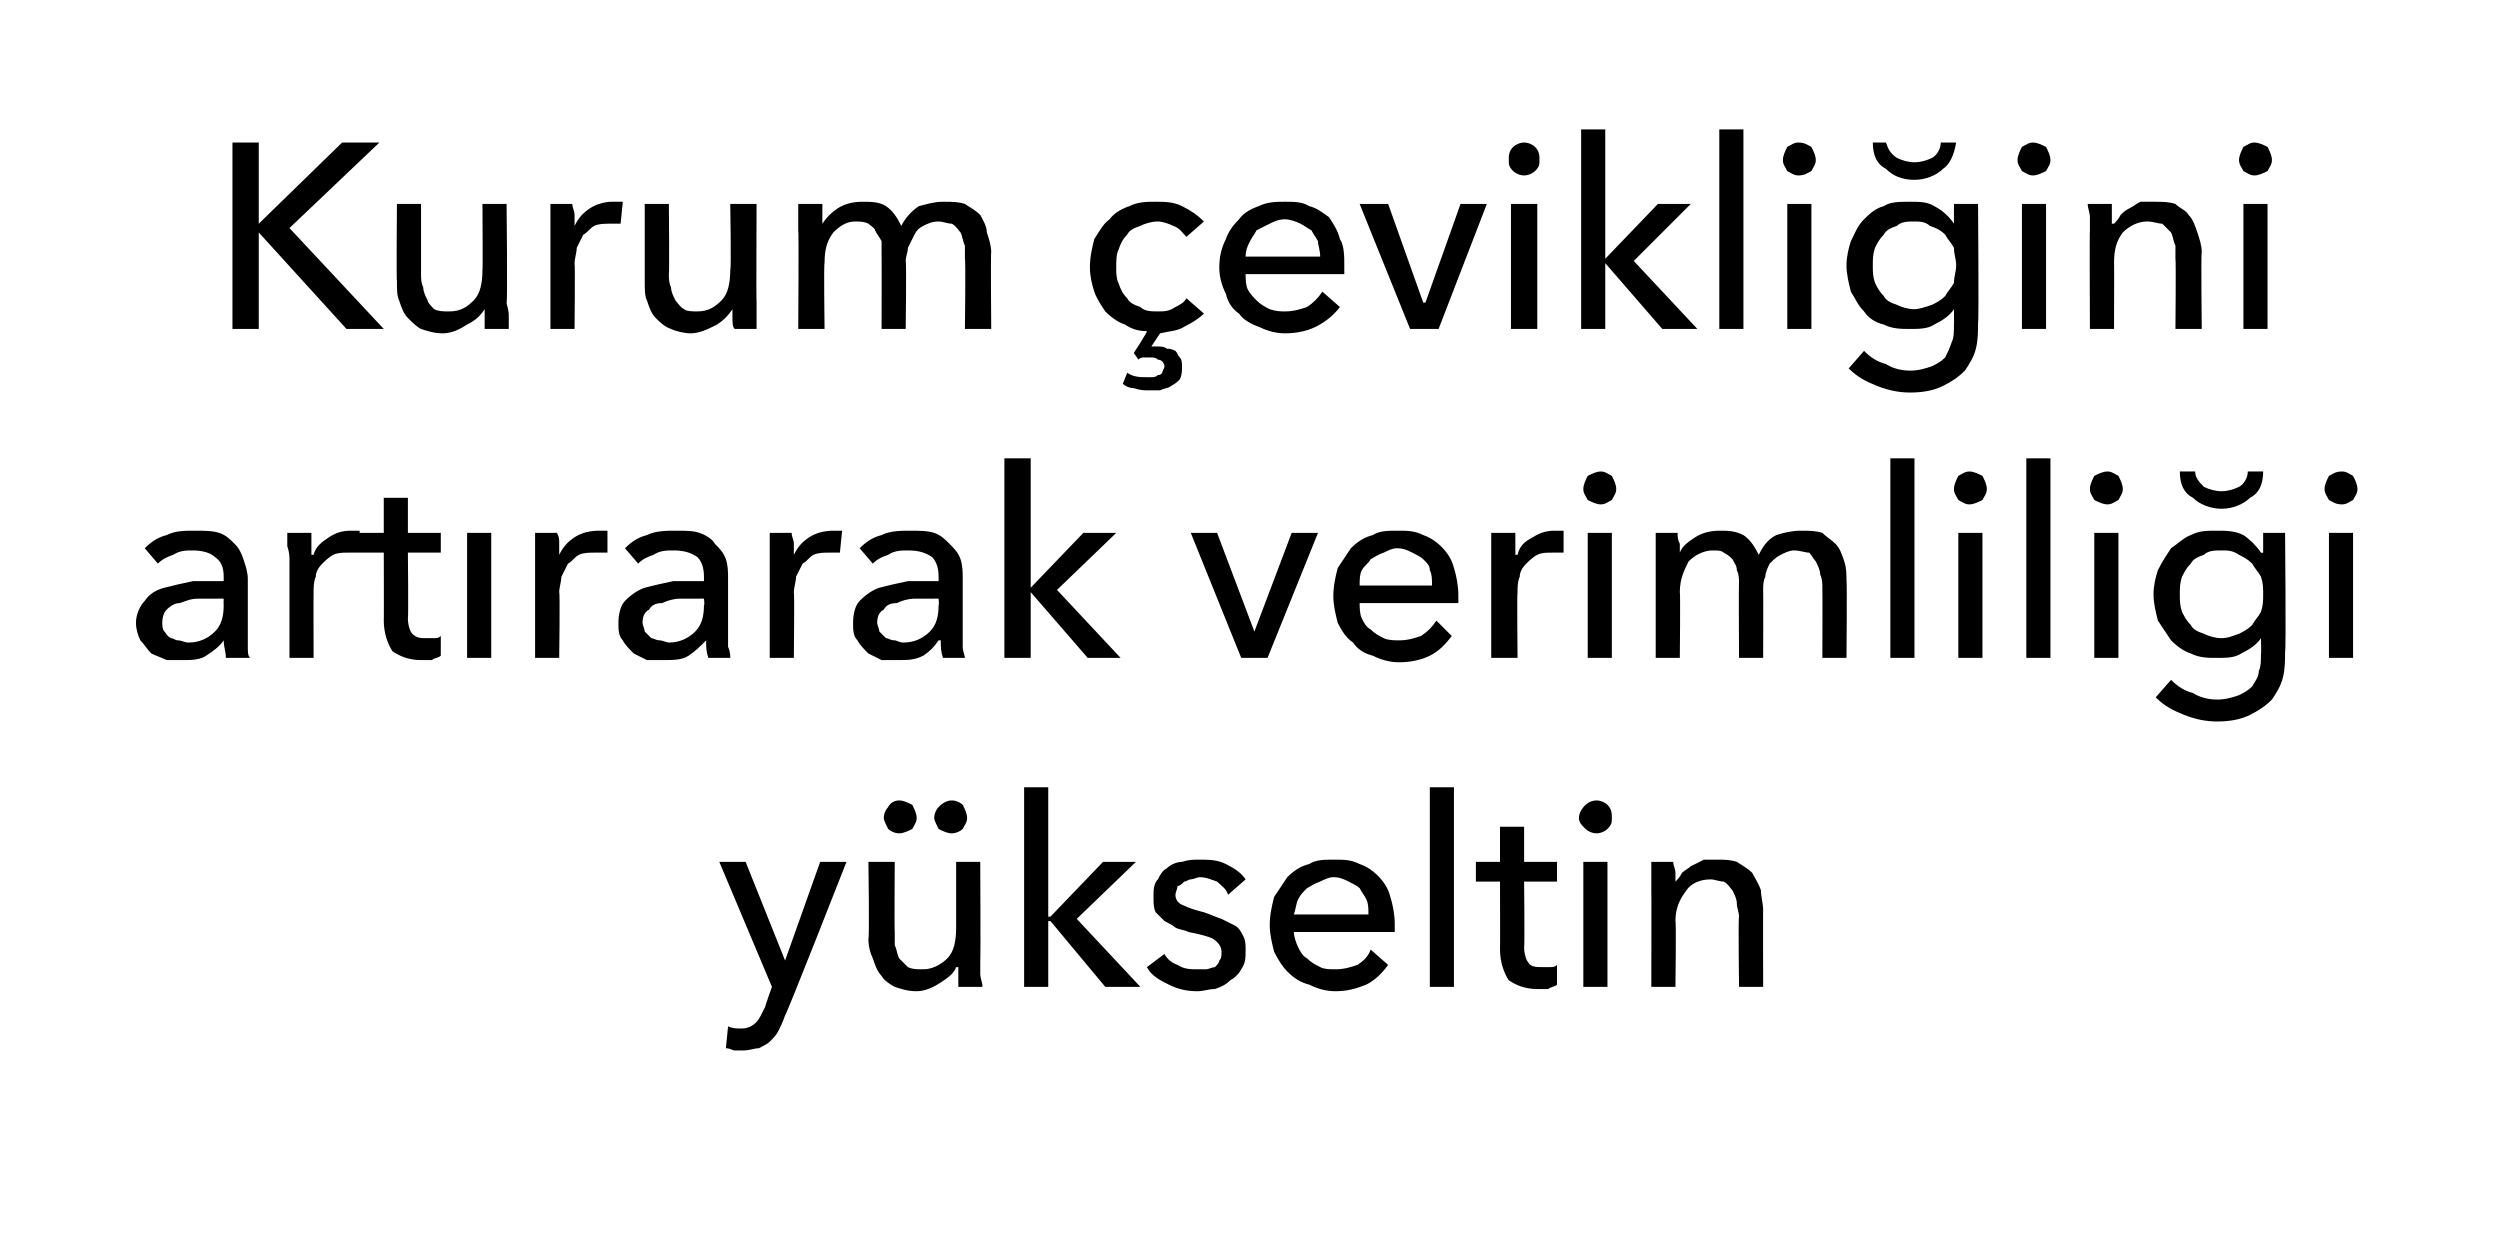 <?xml version="1.0" standalone="no"?><!DOCTYPE svg PUBLIC "-//W3C//DTD SVG 1.1//EN" "http://www.w3.org/Graphics/SVG/1.1/DTD/svg11.dtd"><svg xmlns="http://www.w3.org/2000/svg" version="1.1" width="114px" height="56.4px" viewBox="0 -3 114 56.4" style="top:-3px">  <desc>Kurum çevikliğini artırarak verimliliği yükseltin</desc>  <defs/>  <g id="Polygon307181">    <path d="M 35.8 40.8 L 35.8 40.8 L 37.4 36.3 L 38.6 36.3 C 38.6 36.3 35.84 43.34 35.8 43.3 C 35.7 43.6 35.6 43.8 35.5 44 C 35.4 44.2 35.3 44.3 35.1 44.5 C 35 44.6 34.8 44.7 34.6 44.8 C 34.4 44.8 34.2 44.9 33.9 44.9 C 33.8 44.9 33.6 44.9 33.5 44.9 C 33.4 44.9 33.3 44.8 33.1 44.8 C 33.1 44.8 33.2 43.8 33.2 43.8 C 33.4 43.9 33.6 43.9 33.8 43.9 C 34.1 43.9 34.3 43.8 34.5 43.6 C 34.6 43.5 34.7 43.3 34.9 42.9 C 34.86 42.95 35.2 42 35.2 42 L 32.8 36.3 L 34 36.3 L 35.8 40.8 Z M 43.7 42 C 43.7 41.9 43.7 41.7 43.7 41.5 C 43.7 41.3 43.7 41.2 43.7 41.1 C 43.7 41.1 43.6 41.1 43.6 41.1 C 43.5 41.4 43.2 41.6 42.9 41.8 C 42.6 42 42.2 42.2 41.8 42.2 C 41.4 42.2 41.1 42.1 40.8 42 C 40.6 41.9 40.3 41.7 40.2 41.5 C 40 41.3 39.9 41 39.8 40.7 C 39.7 40.5 39.6 40.2 39.6 39.8 C 39.65 39.84 39.6 36.3 39.6 36.3 L 40.8 36.3 C 40.8 36.3 40.78 39.46 40.8 39.5 C 40.8 39.7 40.8 39.9 40.8 40.1 C 40.9 40.3 40.9 40.5 41 40.7 C 41.1 40.8 41.3 41 41.4 41.1 C 41.6 41.2 41.8 41.2 42.1 41.2 C 42.5 41.2 42.9 41 43.2 40.7 C 43.5 40.4 43.6 39.9 43.6 39.3 C 43.6 39.34 43.6 36.3 43.6 36.3 L 44.7 36.3 C 44.7 36.3 44.72 40.78 44.7 40.8 C 44.7 40.9 44.7 41.1 44.7 41.4 C 44.7 41.6 44.8 41.8 44.8 42 C 44.8 42 43.7 42 43.7 42 Z M 40.3 34.3 C 40.3 34.1 40.4 33.9 40.5 33.8 C 40.6 33.6 40.8 33.5 41 33.5 C 41.2 33.5 41.4 33.6 41.6 33.7 C 41.7 33.9 41.8 34.1 41.8 34.3 C 41.8 34.5 41.7 34.6 41.6 34.8 C 41.4 34.9 41.2 35 41 35 C 40.8 35 40.6 34.9 40.5 34.8 C 40.4 34.6 40.3 34.4 40.3 34.3 Z M 42.6 34.3 C 42.6 34.1 42.7 33.9 42.8 33.8 C 43 33.6 43.2 33.5 43.4 33.5 C 43.6 33.5 43.8 33.6 43.9 33.7 C 44 33.9 44.1 34.1 44.1 34.3 C 44.1 34.5 44 34.6 43.9 34.8 C 43.8 34.9 43.6 35 43.4 35 C 43.2 35 43 34.9 42.8 34.8 C 42.7 34.6 42.6 34.4 42.6 34.3 Z M 47.8 38.8 L 47.9 38.8 L 50.3 36.3 L 51.8 36.3 L 49.1 38.9 L 52 42 L 50.4 42 L 47.9 39 L 47.8 39 L 47.8 42 L 46.7 42 L 46.7 32.9 L 47.8 32.9 L 47.8 38.8 Z M 56 37.8 C 55.9 37.5 55.7 37.4 55.5 37.2 C 55.2 37.1 55 37 54.7 37 C 54.6 37 54.4 37.1 54.3 37.1 C 54.2 37.1 54.1 37.2 54 37.2 C 53.9 37.3 53.8 37.4 53.7 37.4 C 53.7 37.5 53.6 37.7 53.6 37.8 C 53.6 38 53.7 38.2 54 38.3 C 54.2 38.4 54.5 38.5 54.9 38.6 C 55.2 38.7 55.4 38.8 55.7 38.9 C 55.9 39 56.1 39.1 56.3 39.2 C 56.5 39.3 56.6 39.5 56.7 39.7 C 56.8 39.9 56.8 40.1 56.8 40.3 C 56.8 40.7 56.8 40.9 56.6 41.2 C 56.5 41.4 56.3 41.6 56.1 41.7 C 55.9 41.9 55.7 42 55.4 42.1 C 55.1 42.1 54.9 42.2 54.6 42.2 C 54.1 42.2 53.7 42.1 53.3 41.9 C 52.9 41.7 52.5 41.5 52.3 41.1 C 52.3 41.1 53.1 40.5 53.1 40.5 C 53.2 40.7 53.4 40.9 53.7 41 C 54 41.2 54.3 41.2 54.6 41.2 C 54.7 41.2 54.9 41.2 55 41.2 C 55.1 41.2 55.3 41.1 55.4 41.1 C 55.5 41 55.6 40.9 55.6 40.8 C 55.7 40.7 55.7 40.6 55.7 40.4 C 55.7 40.2 55.6 40 55.3 39.8 C 55.1 39.7 54.7 39.6 54.2 39.5 C 54 39.4 53.8 39.4 53.6 39.3 C 53.5 39.2 53.3 39.1 53.1 39 C 53 38.9 52.8 38.7 52.7 38.6 C 52.6 38.4 52.6 38.2 52.6 37.9 C 52.6 37.6 52.6 37.3 52.8 37.1 C 52.9 36.9 53 36.7 53.2 36.6 C 53.4 36.4 53.7 36.3 53.9 36.3 C 54.2 36.2 54.4 36.2 54.7 36.2 C 55.1 36.2 55.5 36.2 55.9 36.4 C 56.3 36.6 56.6 36.8 56.8 37.1 C 56.8 37.1 56 37.8 56 37.8 Z M 62.4 38.7 C 62.4 38.4 62.4 38.2 62.3 38 C 62.2 37.8 62.1 37.7 62 37.5 C 61.9 37.4 61.7 37.3 61.5 37.2 C 61.3 37.1 61.1 37 60.8 37 C 60.6 37 60.4 37.1 60.2 37.2 C 59.9 37.3 59.8 37.4 59.6 37.5 C 59.4 37.7 59.3 37.8 59.2 38 C 59.1 38.2 59.1 38.4 59 38.7 C 59 38.7 62.4 38.7 62.4 38.7 Z M 63.6 39.1 C 63.6 39.2 63.6 39.2 63.6 39.3 C 63.6 39.4 63.6 39.4 63.6 39.5 C 63.6 39.5 59 39.5 59 39.5 C 59 39.7 59.1 40 59.2 40.2 C 59.3 40.4 59.4 40.6 59.6 40.7 C 59.8 40.9 60 41 60.2 41.1 C 60.4 41.2 60.6 41.2 60.9 41.2 C 61.3 41.2 61.6 41.1 61.9 41 C 62.2 40.8 62.4 40.6 62.5 40.3 C 62.5 40.3 63.3 41 63.3 41 C 63 41.4 62.7 41.7 62.3 41.9 C 61.8 42.1 61.4 42.2 60.9 42.2 C 60.5 42.2 60.1 42.1 59.7 41.9 C 59.3 41.8 59 41.6 58.7 41.3 C 58.5 41.1 58.3 40.8 58.1 40.4 C 58 40 57.9 39.6 57.9 39.2 C 57.9 38.7 58 38.3 58.1 37.9 C 58.3 37.6 58.5 37.3 58.7 37 C 59 36.7 59.3 36.5 59.7 36.4 C 60 36.2 60.4 36.2 60.8 36.2 C 61.3 36.2 61.6 36.2 62 36.4 C 62.3 36.5 62.6 36.7 62.8 36.9 C 63.1 37.2 63.3 37.5 63.4 37.9 C 63.5 38.2 63.6 38.7 63.6 39.1 Z M 66.3 42 L 65.2 42 L 65.2 32.9 L 66.3 32.9 L 66.3 42 Z M 71 37.2 L 69.5 37.2 C 69.5 37.2 69.53 40.19 69.5 40.2 C 69.5 40.5 69.6 40.8 69.7 40.9 C 69.8 41.1 70.1 41.1 70.3 41.1 C 70.4 41.1 70.5 41.1 70.7 41.1 C 70.8 41.1 70.9 41.1 71 41 C 71 41 71 41.9 71 41.9 C 70.9 42 70.7 42 70.6 42.1 C 70.4 42.1 70.2 42.1 70.1 42.1 C 69.5 42.1 69.1 41.9 68.8 41.7 C 68.6 41.4 68.4 40.9 68.4 40.3 C 68.41 40.32 68.4 37.2 68.4 37.2 L 67.3 37.2 L 67.3 36.3 L 68.4 36.3 L 68.4 34.7 L 69.5 34.7 L 69.5 36.3 L 71 36.3 L 71 37.2 Z M 73.3 42 L 72.2 42 L 72.2 36.3 L 73.3 36.3 L 73.3 42 Z M 73.5 34.3 C 73.5 34.5 73.5 34.6 73.3 34.8 C 73.2 34.9 73 35 72.8 35 C 72.6 35 72.4 34.9 72.3 34.8 C 72.1 34.6 72 34.5 72 34.3 C 72 34.1 72.1 33.9 72.3 33.7 C 72.4 33.6 72.6 33.5 72.8 33.5 C 73 33.5 73.2 33.6 73.3 33.7 C 73.5 33.9 73.5 34.1 73.5 34.3 Z M 76.3 36.3 C 76.3 36.5 76.4 36.6 76.4 36.8 C 76.4 37 76.4 37.1 76.4 37.2 C 76.4 37.2 76.4 37.2 76.4 37.2 C 76.5 37.1 76.6 37 76.7 36.8 C 76.8 36.7 77 36.6 77.1 36.5 C 77.3 36.4 77.5 36.3 77.7 36.2 C 77.9 36.2 78.1 36.2 78.3 36.2 C 78.6 36.2 78.9 36.2 79.2 36.3 C 79.5 36.5 79.7 36.6 79.9 36.8 C 80 37 80.2 37.3 80.3 37.6 C 80.3 37.9 80.4 38.2 80.4 38.5 C 80.39 38.47 80.4 42 80.4 42 L 79.3 42 C 79.3 42 79.26 38.84 79.3 38.8 C 79.3 38.6 79.2 38.4 79.2 38.2 C 79.2 38 79.1 37.8 79 37.6 C 78.9 37.5 78.8 37.3 78.6 37.2 C 78.4 37.2 78.2 37.1 78 37.1 C 77.5 37.1 77.1 37.3 76.9 37.6 C 76.6 38 76.4 38.4 76.4 39 C 76.44 38.98 76.4 42 76.4 42 L 75.3 42 C 75.3 42 75.31 37.54 75.3 37.5 C 75.3 37.4 75.3 37.2 75.3 36.9 C 75.3 36.7 75.3 36.5 75.3 36.3 C 75.3 36.3 76.3 36.3 76.3 36.3 Z " stroke="none" fill="#000"/>  </g>  <g id="Polygon307180">    <path d="M 10.2 23.3 C 10.2 22.9 10.1 22.6 9.8 22.4 C 9.6 22.2 9.2 22.1 8.8 22.1 C 8.5 22.1 8.2 22.1 7.9 22.3 C 7.6 22.4 7.4 22.5 7.2 22.7 C 7.2 22.7 6.6 22 6.6 22 C 6.9 21.7 7.2 21.5 7.6 21.4 C 8 21.2 8.4 21.2 8.9 21.2 C 9.3 21.2 9.7 21.2 10 21.3 C 10.3 21.4 10.5 21.6 10.7 21.8 C 10.9 22 11 22.2 11.1 22.5 C 11.2 22.8 11.3 23.1 11.3 23.4 C 11.3 23.4 11.3 25.9 11.3 25.9 C 11.3 26.1 11.3 26.3 11.3 26.5 C 11.3 26.7 11.3 26.9 11.4 27 C 11.4 27 10.3 27 10.3 27 C 10.3 26.7 10.2 26.5 10.2 26.2 C 10.2 26.2 10.2 26.2 10.2 26.2 C 10 26.5 9.7 26.7 9.4 26.9 C 9.1 27.1 8.7 27.1 8.3 27.1 C 8.1 27.1 7.8 27.1 7.6 27.1 C 7.4 27 7.1 26.9 6.9 26.8 C 6.7 26.6 6.6 26.4 6.4 26.2 C 6.3 26 6.2 25.7 6.2 25.4 C 6.2 25 6.4 24.6 6.6 24.4 C 6.8 24.1 7.1 23.9 7.5 23.8 C 7.9 23.7 8.3 23.6 8.8 23.5 C 9.2 23.5 9.7 23.5 10.2 23.5 C 10.2 23.5 10.2 23.3 10.2 23.3 Z M 9.9 24.3 C 9.6 24.3 9.3 24.3 9 24.3 C 8.7 24.3 8.5 24.4 8.2 24.5 C 8 24.5 7.8 24.6 7.6 24.8 C 7.5 24.9 7.4 25.1 7.4 25.4 C 7.4 25.5 7.4 25.7 7.5 25.8 C 7.6 25.9 7.6 26 7.8 26.1 C 7.9 26.1 8 26.2 8.1 26.2 C 8.3 26.2 8.4 26.3 8.6 26.3 C 9.1 26.3 9.5 26.1 9.8 25.8 C 10.1 25.5 10.2 25.1 10.2 24.6 C 10.19 24.59 10.2 24.3 10.2 24.3 C 10.2 24.3 9.92 24.29 9.9 24.3 Z M 13.2 22.5 C 13.2 22.4 13.2 22.2 13.1 21.9 C 13.1 21.7 13.1 21.5 13.1 21.3 C 13.1 21.3 14.2 21.3 14.2 21.3 C 14.2 21.5 14.2 21.6 14.2 21.8 C 14.2 22 14.2 22.2 14.2 22.3 C 14.2 22.3 14.3 22.3 14.3 22.3 C 14.4 21.9 14.7 21.7 15 21.5 C 15.3 21.3 15.6 21.2 16 21.2 C 16.2 21.2 16.3 21.2 16.4 21.2 C 16.4 21.2 16.4 22.2 16.4 22.2 C 16.2 22.2 16.1 22.2 15.9 22.2 C 15.6 22.2 15.4 22.2 15.2 22.3 C 15 22.4 14.8 22.6 14.7 22.7 C 14.5 22.9 14.4 23.1 14.4 23.3 C 14.3 23.5 14.3 23.8 14.3 24 C 14.29 24.01 14.3 27 14.3 27 L 13.2 27 L 13.2 22.5 C 13.2 22.5 13.16 22.54 13.2 22.5 Z M 20.1 22.2 L 18.6 22.2 C 18.6 22.2 18.63 25.19 18.6 25.2 C 18.6 25.5 18.7 25.8 18.8 25.9 C 19 26.1 19.2 26.1 19.4 26.1 C 19.5 26.1 19.7 26.1 19.8 26.1 C 19.9 26.1 20 26.1 20.1 26 C 20.1 26 20.1 26.9 20.1 26.9 C 20 27 19.8 27 19.7 27.1 C 19.5 27.1 19.3 27.1 19.2 27.1 C 18.6 27.1 18.2 26.9 17.9 26.7 C 17.7 26.4 17.5 25.9 17.5 25.3 C 17.51 25.32 17.5 22.2 17.5 22.2 L 16.4 22.2 L 16.4 21.3 L 17.5 21.3 L 17.5 19.7 L 18.6 19.7 L 18.6 21.3 L 20.1 21.3 L 20.1 22.2 Z M 22.4 27 L 21.3 27 L 21.3 21.3 L 22.4 21.3 L 22.4 27 Z M 24.4 22.5 C 24.4 22.4 24.4 22.2 24.4 21.9 C 24.4 21.7 24.4 21.5 24.4 21.3 C 24.4 21.3 25.4 21.3 25.4 21.3 C 25.5 21.5 25.5 21.6 25.5 21.8 C 25.5 22 25.5 22.2 25.5 22.3 C 25.5 22.3 25.5 22.3 25.5 22.3 C 25.7 21.9 25.9 21.7 26.2 21.5 C 26.5 21.3 26.9 21.2 27.3 21.2 C 27.4 21.2 27.6 21.2 27.7 21.2 C 27.7 21.2 27.7 22.2 27.7 22.2 C 27.5 22.2 27.3 22.2 27.1 22.2 C 26.9 22.2 26.6 22.2 26.4 22.3 C 26.2 22.4 26.1 22.6 25.9 22.7 C 25.8 22.9 25.7 23.1 25.6 23.3 C 25.6 23.5 25.5 23.8 25.5 24 C 25.54 24.01 25.5 27 25.5 27 L 24.4 27 L 24.4 22.5 C 24.4 22.5 24.41 22.54 24.4 22.5 Z M 32.1 23.3 C 32.1 22.9 32 22.6 31.8 22.4 C 31.5 22.2 31.2 22.1 30.7 22.1 C 30.4 22.1 30.1 22.1 29.8 22.3 C 29.5 22.4 29.3 22.5 29.1 22.7 C 29.1 22.7 28.5 22 28.5 22 C 28.8 21.7 29.1 21.5 29.5 21.4 C 29.9 21.2 30.4 21.2 30.8 21.2 C 31.3 21.2 31.6 21.2 31.9 21.3 C 32.2 21.4 32.5 21.6 32.6 21.8 C 32.8 22 33 22.2 33.1 22.5 C 33.2 22.8 33.2 23.1 33.2 23.4 C 33.2 23.4 33.2 25.9 33.2 25.9 C 33.2 26.1 33.2 26.3 33.2 26.5 C 33.3 26.7 33.3 26.9 33.3 27 C 33.3 27 32.3 27 32.3 27 C 32.2 26.7 32.2 26.5 32.2 26.2 C 32.2 26.2 32.2 26.2 32.2 26.2 C 31.9 26.5 31.7 26.7 31.4 26.9 C 31.1 27.1 30.7 27.1 30.2 27.1 C 30 27.1 29.8 27.1 29.5 27.1 C 29.3 27 29.1 26.9 28.9 26.8 C 28.7 26.6 28.5 26.4 28.4 26.2 C 28.2 26 28.2 25.7 28.2 25.4 C 28.2 25 28.3 24.6 28.5 24.4 C 28.8 24.1 29.1 23.9 29.4 23.8 C 29.8 23.7 30.2 23.6 30.7 23.5 C 31.2 23.5 31.7 23.5 32.1 23.5 C 32.1 23.5 32.1 23.3 32.1 23.3 Z M 31.9 24.3 C 31.6 24.3 31.3 24.3 31 24.3 C 30.7 24.3 30.4 24.4 30.2 24.5 C 29.9 24.5 29.7 24.6 29.6 24.8 C 29.4 24.9 29.3 25.1 29.3 25.4 C 29.3 25.5 29.4 25.7 29.4 25.8 C 29.5 25.9 29.6 26 29.7 26.1 C 29.8 26.1 29.9 26.2 30.1 26.2 C 30.2 26.2 30.4 26.3 30.5 26.3 C 31 26.3 31.4 26.1 31.7 25.8 C 32 25.5 32.1 25.1 32.1 24.6 C 32.14 24.59 32.1 24.3 32.1 24.3 C 32.1 24.3 31.87 24.29 31.9 24.3 Z M 35.1 22.5 C 35.1 22.4 35.1 22.2 35.1 21.9 C 35.1 21.7 35.1 21.5 35.1 21.3 C 35.1 21.3 36.1 21.3 36.1 21.3 C 36.1 21.5 36.2 21.6 36.2 21.8 C 36.2 22 36.2 22.2 36.2 22.3 C 36.2 22.3 36.2 22.3 36.2 22.3 C 36.4 21.9 36.6 21.7 36.9 21.5 C 37.2 21.3 37.6 21.2 38 21.2 C 38.1 21.2 38.3 21.2 38.4 21.2 C 38.4 21.2 38.3 22.2 38.3 22.2 C 38.2 22.2 38 22.2 37.8 22.2 C 37.6 22.2 37.3 22.2 37.1 22.3 C 36.9 22.4 36.8 22.6 36.6 22.7 C 36.5 22.9 36.4 23.1 36.3 23.3 C 36.3 23.5 36.2 23.8 36.2 24 C 36.23 24.01 36.2 27 36.2 27 L 35.1 27 L 35.1 22.5 C 35.1 22.5 35.11 22.54 35.1 22.5 Z M 42.8 23.3 C 42.8 22.9 42.7 22.6 42.5 22.4 C 42.2 22.2 41.9 22.1 41.4 22.1 C 41.1 22.1 40.8 22.1 40.5 22.3 C 40.2 22.4 40 22.5 39.8 22.7 C 39.8 22.7 39.2 22 39.2 22 C 39.5 21.7 39.8 21.5 40.2 21.4 C 40.6 21.2 41.1 21.2 41.5 21.2 C 41.9 21.2 42.3 21.2 42.6 21.3 C 42.9 21.4 43.1 21.6 43.3 21.8 C 43.5 22 43.7 22.2 43.8 22.5 C 43.9 22.8 43.9 23.1 43.9 23.4 C 43.9 23.4 43.9 25.9 43.9 25.9 C 43.9 26.1 43.9 26.3 43.9 26.5 C 43.9 26.7 44 26.9 44 27 C 44 27 43 27 43 27 C 42.9 26.7 42.9 26.5 42.9 26.2 C 42.9 26.2 42.8 26.2 42.8 26.2 C 42.6 26.5 42.4 26.7 42.1 26.9 C 41.7 27.1 41.4 27.1 40.9 27.1 C 40.7 27.1 40.5 27.1 40.2 27.1 C 40 27 39.8 26.9 39.6 26.8 C 39.4 26.6 39.2 26.4 39.1 26.2 C 38.9 26 38.9 25.7 38.9 25.4 C 38.9 25 39 24.6 39.2 24.4 C 39.5 24.1 39.8 23.9 40.1 23.8 C 40.5 23.7 40.9 23.6 41.4 23.5 C 41.9 23.5 42.4 23.5 42.8 23.5 C 42.8 23.5 42.8 23.3 42.8 23.3 Z M 42.6 24.3 C 42.3 24.3 42 24.3 41.7 24.3 C 41.4 24.3 41.1 24.4 40.9 24.5 C 40.6 24.5 40.4 24.6 40.3 24.8 C 40.1 24.9 40 25.1 40 25.4 C 40 25.5 40.1 25.7 40.1 25.8 C 40.2 25.9 40.3 26 40.4 26.1 C 40.5 26.1 40.6 26.2 40.8 26.2 C 40.9 26.2 41 26.3 41.2 26.3 C 41.7 26.3 42.1 26.1 42.4 25.8 C 42.7 25.5 42.8 25.1 42.8 24.6 C 42.83 24.59 42.8 24.3 42.8 24.3 C 42.8 24.3 42.56 24.29 42.6 24.3 Z M 47 23.8 L 47 23.8 L 49.4 21.3 L 50.9 21.3 L 48.2 23.9 L 51.1 27 L 49.6 27 L 47 24 L 47 24 L 47 27 L 45.8 27 L 45.8 17.9 L 47 17.9 L 47 23.8 Z M 57.8 27 L 56.6 27 L 54.3 21.3 L 55.5 21.3 L 57.2 25.8 L 57.2 25.8 L 58.9 21.3 L 60.1 21.3 L 57.8 27 Z M 65.3 23.7 C 65.3 23.4 65.3 23.2 65.2 23 C 65.2 22.8 65.1 22.7 64.9 22.5 C 64.8 22.4 64.6 22.3 64.4 22.2 C 64.2 22.1 64 22 63.7 22 C 63.5 22 63.3 22.1 63.1 22.2 C 62.8 22.3 62.7 22.4 62.5 22.5 C 62.4 22.7 62.2 22.8 62.1 23 C 62 23.2 62 23.4 62 23.7 C 62 23.7 65.3 23.7 65.3 23.7 Z M 66.5 24.1 C 66.5 24.2 66.5 24.2 66.5 24.3 C 66.5 24.4 66.5 24.4 66.5 24.5 C 66.5 24.5 62 24.5 62 24.5 C 62 24.7 62 25 62.1 25.2 C 62.2 25.4 62.3 25.6 62.5 25.7 C 62.7 25.9 62.9 26 63.1 26.1 C 63.3 26.2 63.6 26.2 63.8 26.2 C 64.2 26.2 64.5 26.1 64.8 26 C 65.1 25.8 65.3 25.6 65.5 25.3 C 65.5 25.3 66.2 26 66.2 26 C 65.9 26.4 65.6 26.7 65.2 26.9 C 64.8 27.1 64.3 27.2 63.8 27.2 C 63.4 27.2 63 27.1 62.6 26.9 C 62.2 26.8 61.9 26.6 61.7 26.3 C 61.4 26.1 61.2 25.8 61 25.4 C 60.9 25 60.8 24.6 60.8 24.2 C 60.8 23.7 60.9 23.3 61 22.9 C 61.2 22.6 61.4 22.3 61.6 22 C 61.9 21.7 62.2 21.5 62.6 21.4 C 62.9 21.2 63.3 21.2 63.7 21.2 C 64.2 21.2 64.5 21.2 64.9 21.4 C 65.2 21.5 65.5 21.7 65.7 21.9 C 66 22.2 66.2 22.5 66.3 22.9 C 66.4 23.2 66.5 23.7 66.5 24.1 Z M 68 22.5 C 68 22.4 68 22.2 68 21.9 C 68 21.7 68 21.5 68 21.3 C 68 21.3 69.1 21.3 69.1 21.3 C 69.1 21.5 69.1 21.6 69.1 21.8 C 69.1 22 69.1 22.2 69.1 22.3 C 69.1 22.3 69.2 22.3 69.2 22.3 C 69.3 21.9 69.5 21.7 69.9 21.5 C 70.2 21.3 70.5 21.2 70.9 21.2 C 71.1 21.2 71.2 21.2 71.3 21.2 C 71.3 21.2 71.3 22.2 71.3 22.2 C 71.1 22.2 71 22.2 70.8 22.2 C 70.5 22.2 70.3 22.2 70.1 22.3 C 69.9 22.4 69.7 22.6 69.6 22.7 C 69.4 22.9 69.3 23.1 69.3 23.3 C 69.2 23.5 69.2 23.8 69.2 24 C 69.17 24.01 69.2 27 69.2 27 L 68 27 L 68 22.5 C 68 22.5 68.05 22.54 68 22.5 Z M 73.5 27 L 72.4 27 L 72.4 21.3 L 73.5 21.3 L 73.5 27 Z M 73.7 19.3 C 73.7 19.5 73.6 19.6 73.5 19.8 C 73.3 19.9 73.2 20 73 20 C 72.8 20 72.6 19.9 72.4 19.8 C 72.3 19.6 72.2 19.5 72.2 19.3 C 72.2 19.1 72.3 18.9 72.4 18.7 C 72.6 18.6 72.8 18.5 73 18.5 C 73.2 18.5 73.3 18.6 73.5 18.7 C 73.6 18.9 73.7 19.1 73.7 19.3 Z M 76.6 22.2 C 76.7 21.9 77 21.7 77.3 21.5 C 77.6 21.3 78 21.2 78.4 21.2 C 78.8 21.2 79.1 21.2 79.5 21.4 C 79.8 21.6 80 21.9 80.2 22.3 C 80.4 21.9 80.6 21.6 81 21.4 C 81.3 21.3 81.7 21.2 82.1 21.2 C 82.5 21.2 82.8 21.2 83.1 21.3 C 83.3 21.5 83.5 21.6 83.7 21.8 C 83.9 22 84 22.3 84.1 22.6 C 84.2 22.9 84.2 23.2 84.2 23.5 C 84.23 23.47 84.2 27 84.2 27 L 83.1 27 C 83.1 27 83.11 23.84 83.1 23.8 C 83.1 23.6 83.1 23.4 83 23.2 C 83 23 82.9 22.8 82.8 22.6 C 82.7 22.5 82.6 22.3 82.5 22.2 C 82.3 22.2 82.1 22.1 81.8 22.1 C 81.6 22.1 81.4 22.2 81.2 22.3 C 81 22.4 80.9 22.5 80.7 22.7 C 80.6 22.9 80.5 23.1 80.5 23.3 C 80.4 23.5 80.4 23.7 80.4 23.9 C 80.41 23.93 80.4 27 80.4 27 L 79.3 27 C 79.3 27 79.28 23.62 79.3 23.6 C 79.3 23.4 79.3 23.2 79.2 23 C 79.2 22.8 79.1 22.7 79 22.5 C 78.9 22.4 78.8 22.3 78.6 22.2 C 78.5 22.1 78.3 22.1 78.1 22.1 C 77.7 22.1 77.3 22.3 77 22.6 C 76.8 23 76.6 23.4 76.6 24 C 76.63 23.98 76.6 27 76.6 27 L 75.5 27 C 75.5 27 75.5 22.54 75.5 22.5 C 75.5 22.4 75.5 22.2 75.5 21.9 C 75.5 21.7 75.5 21.5 75.5 21.3 C 75.5 21.3 76.5 21.3 76.5 21.3 C 76.5 21.5 76.5 21.6 76.6 21.8 C 76.6 22 76.6 22.1 76.6 22.2 C 76.57 22.25 76.6 22.2 76.6 22.2 C 76.6 22.2 76.6 22.25 76.6 22.2 Z M 87.3 27 L 86.2 27 L 86.2 17.9 L 87.3 17.9 L 87.3 27 Z M 90.4 27 L 89.3 27 L 89.3 21.3 L 90.4 21.3 L 90.4 27 Z M 90.6 19.3 C 90.6 19.5 90.5 19.6 90.4 19.8 C 90.2 19.9 90 20 89.8 20 C 89.6 20 89.5 19.9 89.3 19.8 C 89.2 19.6 89.1 19.5 89.1 19.3 C 89.1 19.1 89.2 18.9 89.3 18.7 C 89.5 18.6 89.6 18.5 89.8 18.5 C 90 18.5 90.2 18.6 90.4 18.7 C 90.5 18.9 90.6 19.1 90.6 19.3 Z M 93.5 27 L 92.4 27 L 92.4 17.9 L 93.5 17.9 L 93.5 27 Z M 96.6 27 L 95.5 27 L 95.5 21.3 L 96.6 21.3 L 96.6 27 Z M 96.8 19.3 C 96.8 19.5 96.7 19.6 96.6 19.8 C 96.4 19.9 96.3 20 96.1 20 C 95.9 20 95.7 19.9 95.5 19.8 C 95.4 19.6 95.3 19.5 95.3 19.3 C 95.3 19.1 95.4 18.9 95.5 18.7 C 95.7 18.6 95.9 18.5 96.1 18.5 C 96.3 18.5 96.4 18.6 96.6 18.7 C 96.7 18.9 96.8 19.1 96.8 19.3 Z M 99 28 C 99.3 28.3 99.6 28.5 100 28.6 C 100.3 28.8 100.7 28.9 101.1 28.9 C 101.5 28.9 101.8 28.8 102.1 28.7 C 102.3 28.6 102.5 28.5 102.7 28.3 C 102.8 28.1 103 27.9 103 27.6 C 103.1 27.4 103.1 27.1 103.1 26.8 C 103.12 26.8 103.1 26.1 103.1 26.1 C 103.1 26.1 103.1 26.06 103.1 26.1 C 102.9 26.4 102.6 26.6 102.2 26.8 C 101.9 27 101.5 27 101.1 27 C 100.7 27 100.3 27 99.9 26.8 C 99.6 26.7 99.3 26.5 99 26.2 C 98.8 25.9 98.6 25.6 98.4 25.3 C 98.3 24.9 98.2 24.5 98.2 24.1 C 98.2 23.7 98.3 23.3 98.4 23 C 98.6 22.6 98.8 22.3 99 22 C 99.3 21.8 99.6 21.5 99.9 21.4 C 100.3 21.2 100.6 21.2 101.1 21.2 C 101.5 21.2 101.9 21.2 102.3 21.4 C 102.6 21.6 102.9 21.9 103.1 22.2 C 103.13 22.22 103.2 22.2 103.2 22.2 L 103.2 21.3 L 104.2 21.3 C 104.2 21.3 104.25 26.71 104.2 26.7 C 104.2 27.1 104.2 27.5 104.1 27.9 C 104 28.3 103.8 28.6 103.6 28.9 C 103.3 29.2 103 29.4 102.6 29.6 C 102.2 29.8 101.7 29.9 101.1 29.9 C 100.6 29.9 100.1 29.8 99.6 29.6 C 99.1 29.4 98.7 29.2 98.3 28.8 C 98.3 28.8 99 28 99 28 Z M 99.4 24.1 C 99.4 24.4 99.4 24.6 99.5 24.9 C 99.6 25.1 99.7 25.3 99.9 25.5 C 100 25.7 100.2 25.8 100.5 25.9 C 100.7 26 101 26.1 101.3 26.1 C 101.6 26.1 101.8 26 102.1 25.9 C 102.3 25.8 102.5 25.7 102.7 25.5 C 102.8 25.3 103 25.1 103.1 24.9 C 103.2 24.6 103.2 24.4 103.2 24.1 C 103.2 23.8 103.2 23.6 103.1 23.3 C 103 23.1 102.8 22.9 102.7 22.7 C 102.5 22.5 102.3 22.4 102.1 22.3 C 101.8 22.1 101.6 22.1 101.3 22.1 C 101 22.1 100.7 22.1 100.5 22.3 C 100.2 22.4 100 22.5 99.9 22.7 C 99.7 22.9 99.6 23.1 99.5 23.3 C 99.4 23.6 99.4 23.8 99.4 24.1 Z M 103.2 18.5 C 103.2 19.1 103 19.5 102.6 19.7 C 102.3 20 101.8 20.2 101.3 20.2 C 100.8 20.2 100.3 20 100 19.7 C 99.6 19.5 99.4 19.1 99.4 18.5 C 99.4 18.5 100.1 18.5 100.1 18.5 C 100.1 18.8 100.3 19 100.5 19.2 C 100.7 19.3 101 19.4 101.3 19.4 C 101.6 19.4 101.9 19.3 102.1 19.2 C 102.3 19.1 102.5 18.8 102.5 18.5 C 102.5 18.5 103.2 18.5 103.2 18.5 Z M 107.3 27 L 106.2 27 L 106.2 21.3 L 107.3 21.3 L 107.3 27 Z M 107.5 19.3 C 107.5 19.5 107.4 19.6 107.3 19.8 C 107.1 19.9 107 20 106.8 20 C 106.5 20 106.4 19.9 106.2 19.8 C 106.1 19.6 106 19.5 106 19.3 C 106 19.1 106.1 18.9 106.2 18.7 C 106.4 18.6 106.5 18.5 106.8 18.5 C 107 18.5 107.1 18.6 107.3 18.7 C 107.4 18.9 107.5 19.1 107.5 19.3 Z " stroke="none" fill="#000"/>  </g>  <g id="Polygon307179">    <path d="M 11.8 7.2 L 11.8 7.2 L 15.6 3.5 L 17.3 3.5 L 13.2 7.4 L 17.5 12 L 15.8 12 L 11.8 7.6 L 11.8 7.6 L 11.8 12 L 10.6 12 L 10.6 3.5 L 11.8 3.5 L 11.8 7.2 Z M 22.1 12 C 22.1 11.9 22.1 11.7 22.1 11.5 C 22.1 11.3 22.1 11.2 22.1 11.1 C 22.1 11.1 22.1 11.1 22.1 11.1 C 21.9 11.4 21.7 11.6 21.3 11.8 C 21 12 20.6 12.2 20.2 12.2 C 19.8 12.2 19.5 12.1 19.2 12 C 19 11.9 18.8 11.7 18.6 11.5 C 18.4 11.3 18.3 11 18.2 10.7 C 18.1 10.5 18.1 10.2 18.1 9.8 C 18.07 9.84 18.1 6.3 18.1 6.3 L 19.2 6.3 C 19.2 6.3 19.2 9.46 19.2 9.5 C 19.2 9.7 19.2 9.9 19.3 10.1 C 19.3 10.3 19.4 10.5 19.5 10.7 C 19.5 10.8 19.7 11 19.8 11.1 C 20 11.2 20.2 11.2 20.5 11.2 C 21 11.2 21.3 11 21.6 10.7 C 21.9 10.4 22 9.9 22 9.3 C 22.02 9.34 22 6.3 22 6.3 L 23.1 6.3 C 23.1 6.3 23.15 10.78 23.1 10.8 C 23.1 10.9 23.2 11.1 23.2 11.4 C 23.2 11.6 23.2 11.8 23.2 12 C 23.2 12 22.1 12 22.1 12 Z M 25.1 7.5 C 25.1 7.4 25.1 7.2 25.1 6.9 C 25.1 6.7 25.1 6.5 25.1 6.3 C 25.1 6.3 26.1 6.3 26.1 6.3 C 26.1 6.5 26.2 6.6 26.2 6.8 C 26.2 7 26.2 7.2 26.2 7.3 C 26.2 7.3 26.2 7.3 26.2 7.3 C 26.4 6.9 26.6 6.7 26.9 6.5 C 27.2 6.3 27.6 6.2 27.9 6.2 C 28.1 6.2 28.3 6.2 28.4 6.2 C 28.4 6.2 28.3 7.2 28.3 7.2 C 28.2 7.2 28 7.2 27.8 7.2 C 27.6 7.2 27.3 7.2 27.1 7.3 C 26.9 7.4 26.8 7.6 26.6 7.7 C 26.5 7.9 26.4 8.1 26.3 8.3 C 26.3 8.5 26.2 8.8 26.2 9 C 26.23 9.01 26.2 12 26.2 12 L 25.1 12 L 25.1 7.5 C 25.1 7.5 25.1 7.54 25.1 7.5 Z M 33.5 12 C 33.4 11.9 33.4 11.7 33.4 11.5 C 33.4 11.3 33.4 11.2 33.4 11.1 C 33.4 11.1 33.4 11.1 33.4 11.1 C 33.2 11.4 33 11.6 32.7 11.8 C 32.3 12 31.9 12.2 31.5 12.2 C 31.2 12.2 30.8 12.1 30.6 12 C 30.3 11.9 30.1 11.7 29.9 11.5 C 29.7 11.3 29.6 11 29.5 10.7 C 29.4 10.5 29.4 10.2 29.4 9.8 C 29.4 9.84 29.4 6.3 29.4 6.3 L 30.5 6.3 C 30.5 6.3 30.53 9.46 30.5 9.5 C 30.5 9.7 30.5 9.9 30.6 10.1 C 30.6 10.3 30.7 10.5 30.8 10.7 C 30.9 10.8 31 11 31.2 11.1 C 31.3 11.2 31.6 11.2 31.8 11.2 C 32.3 11.2 32.6 11 32.9 10.7 C 33.2 10.4 33.3 9.9 33.3 9.3 C 33.35 9.34 33.3 6.3 33.3 6.3 L 34.5 6.3 C 34.5 6.3 34.48 10.78 34.5 10.8 C 34.5 10.9 34.5 11.1 34.5 11.4 C 34.5 11.6 34.5 11.8 34.5 12 C 34.5 12 33.5 12 33.5 12 Z M 37.5 7.2 C 37.7 6.9 37.9 6.7 38.2 6.5 C 38.5 6.3 38.9 6.2 39.3 6.2 C 39.7 6.2 40.1 6.2 40.4 6.4 C 40.7 6.6 40.9 6.9 41.1 7.3 C 41.3 6.9 41.6 6.6 41.9 6.4 C 42.3 6.3 42.6 6.2 43 6.2 C 43.4 6.2 43.7 6.2 44 6.3 C 44.3 6.5 44.5 6.6 44.7 6.8 C 44.8 7 45 7.3 45 7.6 C 45.1 7.9 45.2 8.2 45.2 8.5 C 45.17 8.47 45.2 12 45.2 12 L 44 12 C 44 12 44.04 8.84 44 8.8 C 44 8.6 44 8.4 44 8.2 C 43.9 8 43.9 7.8 43.8 7.6 C 43.7 7.5 43.6 7.3 43.4 7.2 C 43.2 7.2 43 7.1 42.8 7.1 C 42.5 7.1 42.3 7.2 42.1 7.3 C 41.9 7.4 41.8 7.5 41.7 7.7 C 41.6 7.9 41.5 8.1 41.4 8.3 C 41.4 8.5 41.3 8.7 41.3 8.9 C 41.34 8.93 41.3 12 41.3 12 L 40.2 12 C 40.2 12 40.21 8.62 40.2 8.6 C 40.2 8.4 40.2 8.2 40.2 8 C 40.1 7.8 40 7.7 39.9 7.5 C 39.9 7.4 39.7 7.3 39.6 7.2 C 39.4 7.1 39.2 7.1 39 7.1 C 38.6 7.1 38.3 7.3 38 7.6 C 37.7 8 37.6 8.4 37.6 9 C 37.56 8.98 37.6 12 37.6 12 L 36.4 12 C 36.4 12 36.43 7.54 36.4 7.5 C 36.4 7.4 36.4 7.2 36.4 6.9 C 36.4 6.7 36.4 6.5 36.4 6.3 C 36.4 6.3 37.5 6.3 37.5 6.3 C 37.5 6.5 37.5 6.6 37.5 6.8 C 37.5 7 37.5 7.1 37.5 7.2 C 37.5 7.25 37.5 7.2 37.5 7.2 C 37.5 7.2 37.54 7.25 37.5 7.2 Z M 54.1 7.8 C 53.9 7.6 53.8 7.4 53.5 7.3 C 53.3 7.2 53 7.1 52.8 7.1 C 52.5 7.1 52.2 7.2 52 7.3 C 51.7 7.4 51.5 7.5 51.4 7.7 C 51.2 7.9 51.1 8.1 51 8.4 C 50.9 8.6 50.9 8.9 50.9 9.2 C 50.9 9.4 50.9 9.7 51 9.9 C 51.1 10.2 51.2 10.4 51.4 10.6 C 51.5 10.8 51.7 10.9 52 11 C 52.2 11.2 52.5 11.2 52.8 11.2 C 53.1 11.2 53.3 11.2 53.6 11 C 53.8 10.9 54 10.8 54.1 10.6 C 54.1 10.6 54.9 11.3 54.9 11.3 C 54.7 11.5 54.4 11.7 54 11.9 C 53.7 12.1 53.3 12.1 52.9 12.2 C 52.9 12.2 52.5 12.8 52.5 12.8 C 52.5 12.8 52.6 12.8 52.6 12.8 C 52.7 12.8 52.7 12.8 52.8 12.8 C 52.9 12.8 53.1 12.8 53.2 12.9 C 53.3 12.9 53.4 12.9 53.6 13 C 53.7 13.1 53.7 13.2 53.8 13.3 C 53.9 13.4 53.9 13.6 53.9 13.7 C 53.9 13.9 53.9 14.1 53.8 14.3 C 53.7 14.4 53.6 14.5 53.4 14.6 C 53.3 14.7 53.1 14.7 52.9 14.8 C 52.7 14.8 52.6 14.8 52.4 14.8 C 52.2 14.8 52 14.8 51.7 14.7 C 51.5 14.7 51.3 14.6 51.2 14.5 C 51.2 14.5 51.4 14 51.4 14 C 51.7 14.2 52 14.2 52.3 14.2 C 52.4 14.2 52.5 14.2 52.5 14.2 C 52.6 14.2 52.7 14.2 52.8 14.1 C 52.9 14.1 52.9 14.1 53 14 C 53 13.9 53.1 13.8 53.1 13.7 C 53.1 13.6 53 13.4 52.8 13.4 C 52.7 13.3 52.6 13.3 52.4 13.3 C 52.3 13.3 52.3 13.3 52.2 13.3 C 52.1 13.3 52 13.3 51.9 13.4 C 51.91 13.37 51.7 13.1 51.7 13.1 C 51.7 13.1 52.33 12.13 52.3 12.1 C 51.9 12.1 51.6 12 51.3 11.8 C 51 11.7 50.7 11.5 50.4 11.2 C 50.2 10.9 50 10.6 49.9 10.3 C 49.8 10 49.7 9.6 49.7 9.2 C 49.7 8.7 49.8 8.3 49.9 7.9 C 50.1 7.6 50.3 7.2 50.6 7 C 50.8 6.7 51.2 6.5 51.5 6.4 C 51.9 6.2 52.3 6.2 52.7 6.2 C 53.1 6.2 53.5 6.2 53.9 6.4 C 54.3 6.6 54.6 6.8 54.9 7.1 C 54.9 7.1 54.1 7.8 54.1 7.8 Z M 60.2 8.7 C 60.2 8.4 60.1 8.2 60.1 8 C 60 7.8 59.9 7.7 59.8 7.5 C 59.6 7.4 59.5 7.3 59.3 7.2 C 59.1 7.1 58.8 7 58.6 7 C 58.3 7 58.1 7.1 57.9 7.2 C 57.7 7.3 57.5 7.4 57.3 7.5 C 57.2 7.7 57.1 7.8 57 8 C 56.9 8.2 56.8 8.4 56.8 8.7 C 56.8 8.7 60.2 8.7 60.2 8.7 Z M 61.3 9.1 C 61.3 9.2 61.3 9.2 61.3 9.3 C 61.3 9.4 61.3 9.4 61.3 9.5 C 61.3 9.5 56.8 9.5 56.8 9.5 C 56.8 9.7 56.8 10 56.9 10.2 C 57 10.4 57.2 10.6 57.3 10.7 C 57.5 10.9 57.7 11 57.9 11.1 C 58.2 11.2 58.4 11.2 58.6 11.2 C 59 11.2 59.3 11.1 59.6 11 C 59.9 10.8 60.1 10.6 60.3 10.3 C 60.3 10.3 61.1 11 61.1 11 C 60.8 11.4 60.4 11.7 60 11.9 C 59.6 12.1 59.1 12.2 58.6 12.2 C 58.2 12.2 57.8 12.1 57.4 11.9 C 57.1 11.8 56.7 11.6 56.5 11.3 C 56.2 11.1 56 10.8 55.9 10.4 C 55.7 10 55.6 9.6 55.6 9.2 C 55.6 8.7 55.7 8.3 55.9 7.9 C 56 7.6 56.2 7.3 56.5 7 C 56.7 6.7 57.1 6.5 57.4 6.4 C 57.8 6.2 58.2 6.2 58.6 6.2 C 59 6.2 59.4 6.2 59.7 6.4 C 60.1 6.5 60.3 6.7 60.6 6.9 C 60.8 7.2 61 7.5 61.1 7.9 C 61.3 8.2 61.3 8.7 61.3 9.1 Z M 65.6 12 L 64.3 12 L 62 6.3 L 63.3 6.3 L 64.9 10.8 L 65 10.8 L 66.6 6.3 L 67.8 6.3 L 65.6 12 Z M 70.1 12 L 68.9 12 L 68.9 6.3 L 70.1 6.3 L 70.1 12 Z M 70.2 4.3 C 70.2 4.5 70.2 4.6 70 4.8 C 69.9 4.9 69.7 5 69.5 5 C 69.3 5 69.1 4.9 69 4.8 C 68.8 4.6 68.8 4.5 68.8 4.3 C 68.8 4.1 68.8 3.9 69 3.7 C 69.1 3.6 69.3 3.5 69.5 3.5 C 69.7 3.5 69.9 3.6 70 3.7 C 70.2 3.9 70.2 4.1 70.2 4.3 Z M 73.2 8.8 L 73.2 8.8 L 75.6 6.3 L 77.1 6.3 L 74.5 8.9 L 77.4 12 L 75.8 12 L 73.2 9 L 73.2 9 L 73.2 12 L 72.1 12 L 72.1 2.9 L 73.2 2.9 L 73.2 8.8 Z M 79.5 12 L 78.4 12 L 78.4 2.9 L 79.5 2.9 L 79.5 12 Z M 82.6 12 L 81.5 12 L 81.5 6.3 L 82.6 6.3 L 82.6 12 Z M 82.8 4.3 C 82.8 4.5 82.7 4.6 82.6 4.8 C 82.4 4.9 82.3 5 82 5 C 81.8 5 81.7 4.9 81.5 4.8 C 81.4 4.6 81.3 4.5 81.3 4.3 C 81.3 4.1 81.4 3.9 81.5 3.7 C 81.7 3.6 81.8 3.5 82 3.5 C 82.3 3.5 82.4 3.6 82.6 3.7 C 82.7 3.9 82.8 4.1 82.8 4.3 Z M 85 13 C 85.3 13.3 85.6 13.5 86 13.6 C 86.3 13.8 86.7 13.9 87.1 13.9 C 87.5 13.9 87.8 13.8 88.1 13.7 C 88.3 13.6 88.5 13.5 88.7 13.3 C 88.8 13.1 88.9 12.9 89 12.6 C 89.1 12.4 89.1 12.1 89.1 11.8 C 89.11 11.8 89.1 11.1 89.1 11.1 C 89.1 11.1 89.09 11.06 89.1 11.1 C 88.9 11.4 88.6 11.6 88.2 11.8 C 87.9 12 87.5 12 87.1 12 C 86.7 12 86.3 12 85.9 11.8 C 85.5 11.7 85.2 11.5 85 11.2 C 84.7 10.9 84.6 10.6 84.4 10.3 C 84.3 9.9 84.2 9.5 84.2 9.1 C 84.2 8.7 84.3 8.3 84.4 8 C 84.6 7.6 84.7 7.3 85 7 C 85.2 6.8 85.5 6.5 85.9 6.4 C 86.2 6.2 86.6 6.2 87.1 6.2 C 87.5 6.2 87.9 6.2 88.2 6.4 C 88.6 6.6 88.9 6.9 89.1 7.2 C 89.12 7.22 89.1 7.2 89.1 7.2 L 89.1 6.3 L 90.2 6.3 C 90.2 6.3 90.24 11.71 90.2 11.7 C 90.2 12.1 90.2 12.5 90.1 12.9 C 90 13.3 89.8 13.6 89.6 13.9 C 89.3 14.2 89 14.4 88.6 14.6 C 88.2 14.8 87.7 14.9 87.1 14.9 C 86.6 14.9 86.1 14.8 85.6 14.6 C 85.1 14.4 84.7 14.2 84.3 13.8 C 84.3 13.8 85 13 85 13 Z M 85.4 9.1 C 85.4 9.4 85.4 9.6 85.5 9.9 C 85.6 10.1 85.7 10.3 85.9 10.5 C 86 10.7 86.2 10.8 86.5 10.9 C 86.7 11 87 11.1 87.3 11.1 C 87.5 11.1 87.8 11 88.1 10.9 C 88.3 10.8 88.5 10.7 88.7 10.5 C 88.8 10.3 89 10.1 89.1 9.9 C 89.1 9.6 89.2 9.4 89.2 9.1 C 89.2 8.8 89.1 8.6 89.1 8.3 C 89 8.1 88.8 7.9 88.7 7.7 C 88.5 7.5 88.3 7.4 88 7.3 C 87.8 7.1 87.5 7.1 87.3 7.1 C 87 7.1 86.7 7.1 86.5 7.3 C 86.2 7.4 86 7.5 85.9 7.7 C 85.7 7.9 85.6 8.1 85.5 8.3 C 85.4 8.6 85.4 8.8 85.4 9.1 Z M 89.2 3.5 C 89.1 4.1 88.9 4.5 88.6 4.7 C 88.3 5 87.8 5.2 87.3 5.2 C 86.7 5.2 86.3 5 86 4.7 C 85.6 4.5 85.4 4.1 85.4 3.5 C 85.4 3.5 86 3.5 86 3.5 C 86.1 3.8 86.2 4 86.5 4.2 C 86.7 4.3 87 4.4 87.3 4.4 C 87.6 4.4 87.9 4.3 88.1 4.2 C 88.3 4.1 88.5 3.8 88.5 3.5 C 88.5 3.5 89.2 3.5 89.2 3.5 Z M 93.3 12 L 92.2 12 L 92.2 6.3 L 93.3 6.3 L 93.3 12 Z M 93.5 4.3 C 93.5 4.5 93.4 4.6 93.3 4.8 C 93.1 4.9 92.9 5 92.7 5 C 92.5 5 92.4 4.9 92.2 4.8 C 92.1 4.6 92 4.5 92 4.3 C 92 4.1 92.1 3.9 92.2 3.7 C 92.4 3.6 92.5 3.5 92.7 3.5 C 92.9 3.5 93.1 3.6 93.3 3.7 C 93.4 3.9 93.5 4.1 93.5 4.3 Z M 96.3 6.3 C 96.3 6.5 96.3 6.6 96.3 6.8 C 96.3 7 96.3 7.1 96.3 7.2 C 96.3 7.2 96.4 7.2 96.4 7.2 C 96.5 7.1 96.6 7 96.7 6.8 C 96.8 6.7 96.9 6.6 97.1 6.5 C 97.3 6.4 97.4 6.3 97.6 6.2 C 97.8 6.2 98 6.2 98.2 6.2 C 98.6 6.2 98.9 6.2 99.2 6.3 C 99.4 6.5 99.7 6.6 99.8 6.8 C 100 7 100.1 7.3 100.2 7.6 C 100.3 7.9 100.4 8.2 100.4 8.5 C 100.36 8.47 100.4 12 100.4 12 L 99.2 12 C 99.2 12 99.23 8.84 99.2 8.8 C 99.2 8.6 99.2 8.4 99.2 8.2 C 99.1 8 99.1 7.8 99 7.6 C 98.9 7.5 98.7 7.3 98.6 7.2 C 98.4 7.2 98.2 7.1 97.9 7.1 C 97.5 7.1 97.1 7.3 96.8 7.6 C 96.5 8 96.4 8.4 96.4 9 C 96.41 8.98 96.4 12 96.4 12 L 95.3 12 C 95.3 12 95.28 7.54 95.3 7.5 C 95.3 7.4 95.3 7.2 95.3 6.9 C 95.3 6.7 95.2 6.5 95.2 6.3 C 95.2 6.3 96.3 6.3 96.3 6.3 Z M 103.4 12 L 102.3 12 L 102.3 6.3 L 103.4 6.3 L 103.4 12 Z M 103.6 4.3 C 103.6 4.5 103.5 4.6 103.4 4.8 C 103.2 4.9 103 5 102.8 5 C 102.6 5 102.5 4.9 102.3 4.8 C 102.2 4.6 102.1 4.5 102.1 4.3 C 102.1 4.1 102.2 3.9 102.3 3.7 C 102.5 3.6 102.6 3.5 102.8 3.5 C 103 3.5 103.2 3.6 103.4 3.7 C 103.5 3.9 103.6 4.1 103.6 4.3 Z " stroke="none" fill="#000"/>  </g></svg>